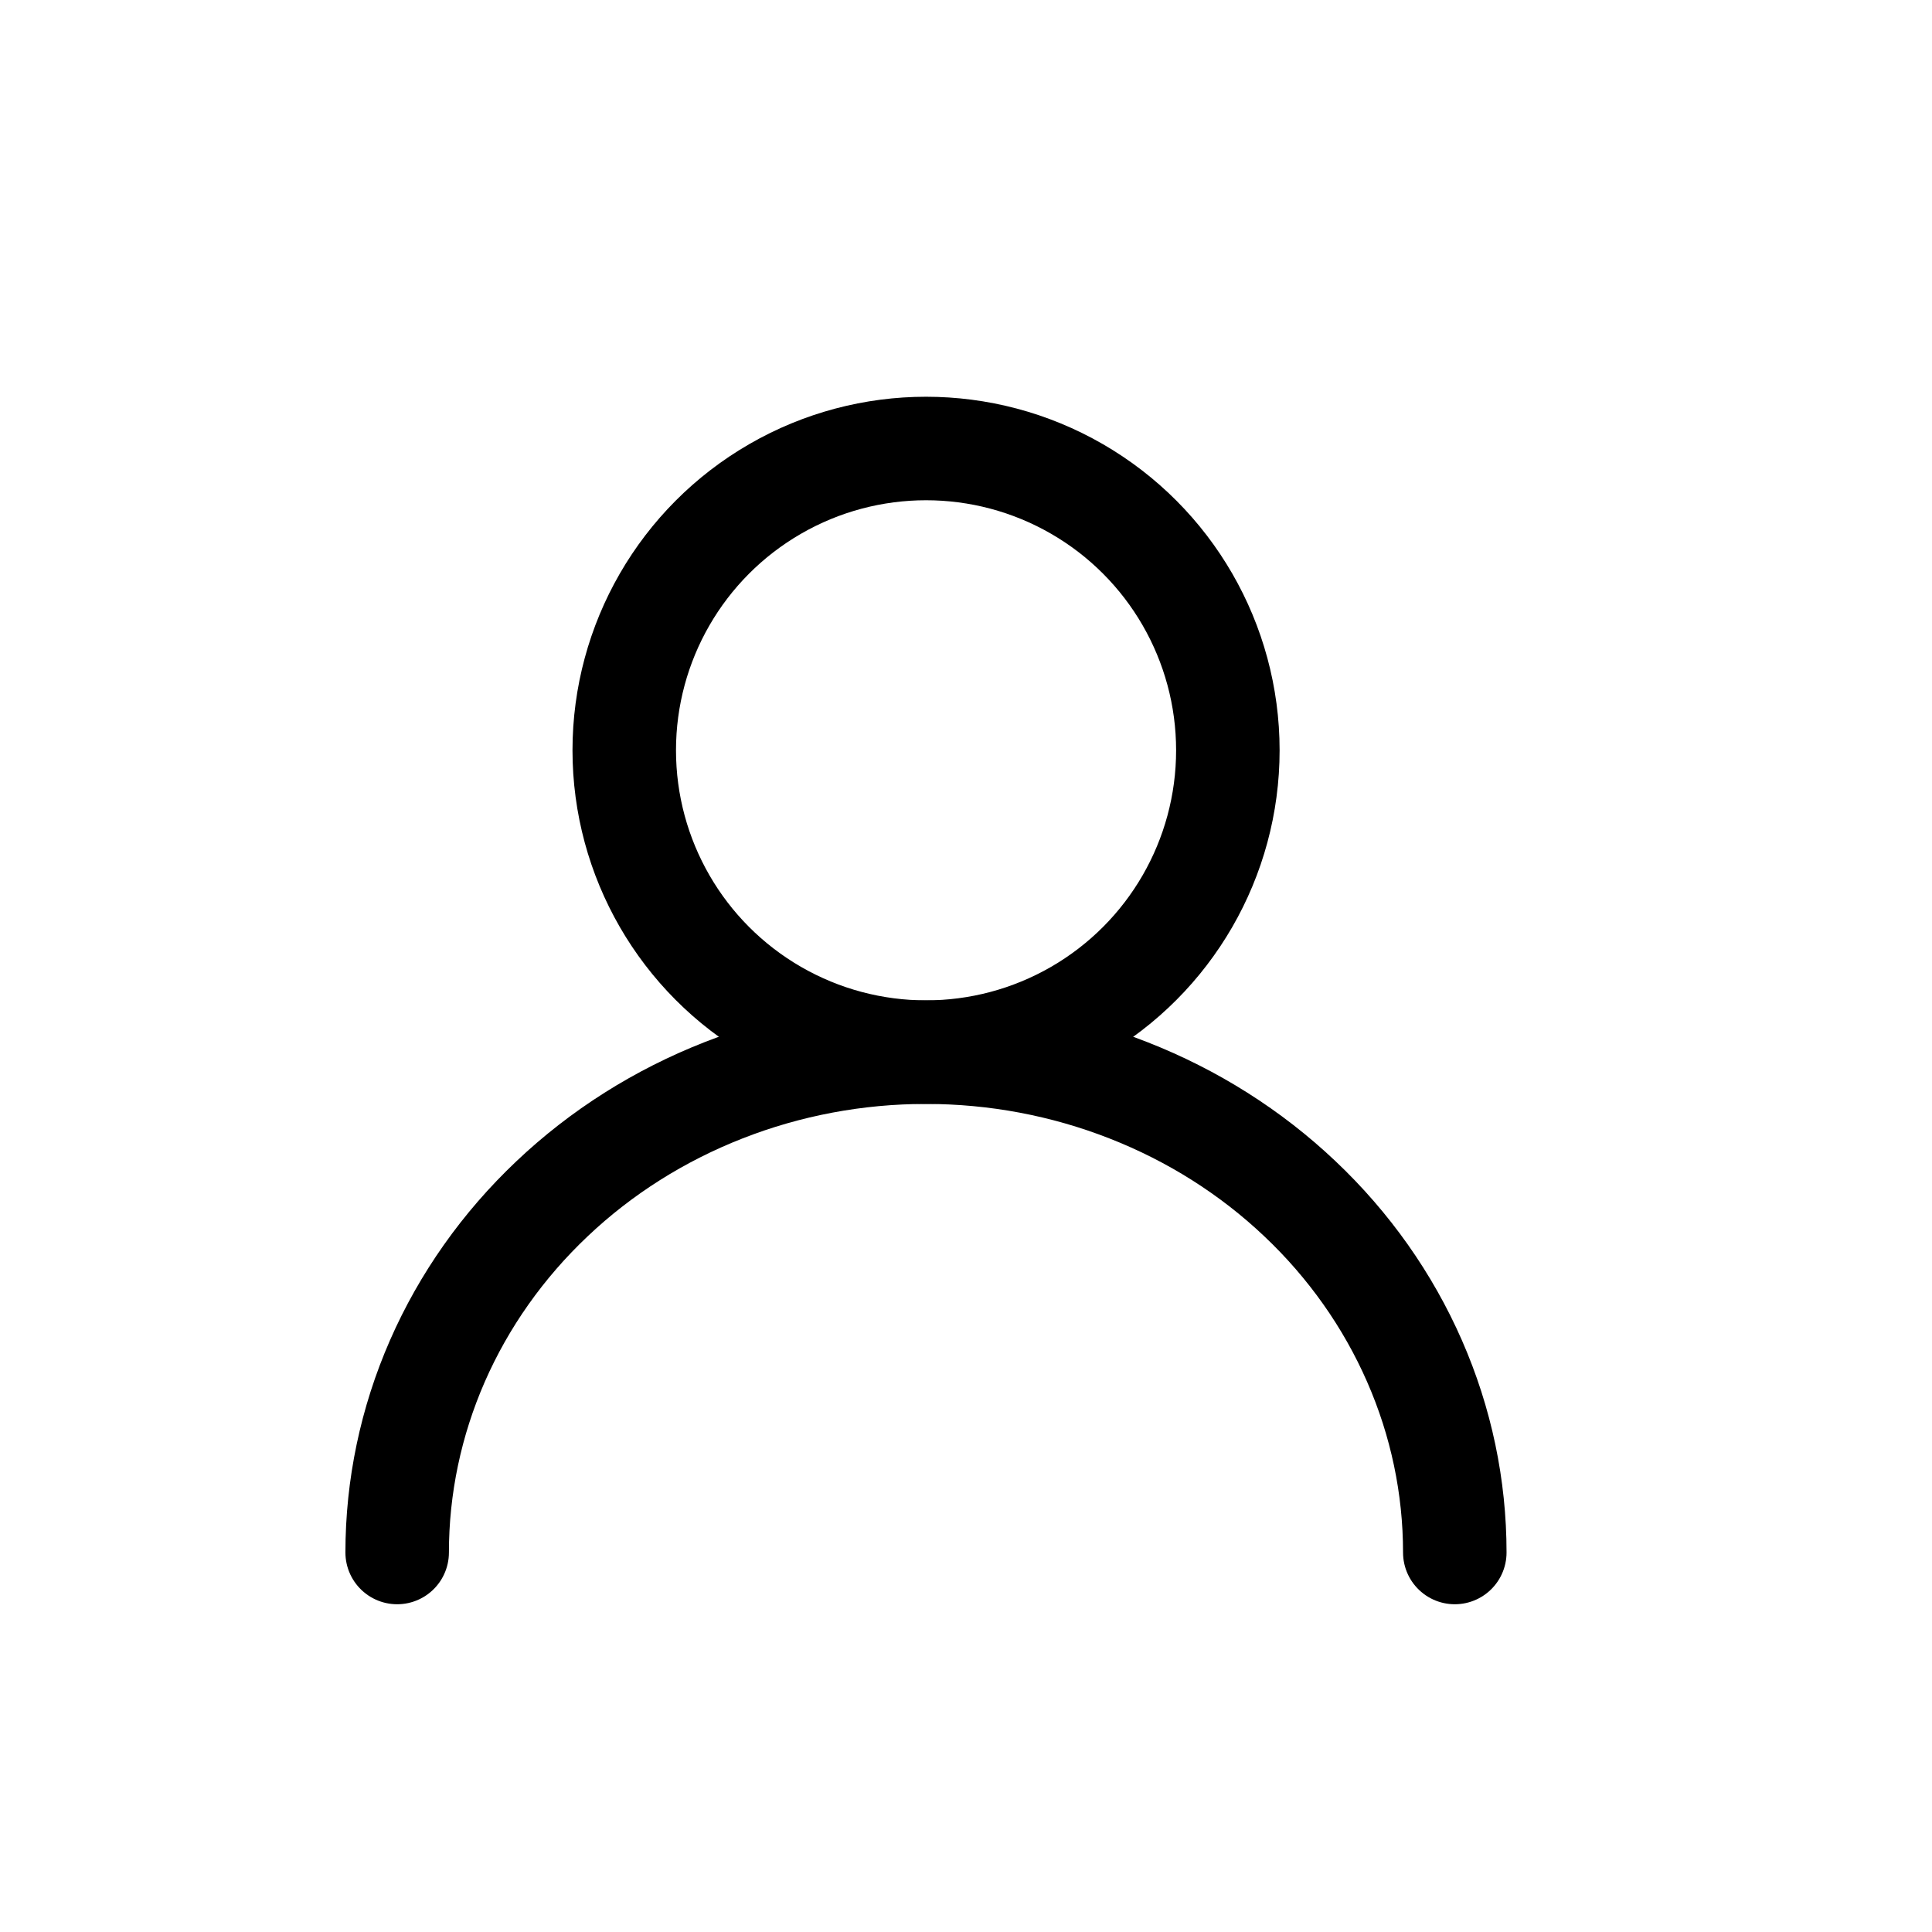 <svg viewBox="0 0 28 28" fill="none" xmlns="http://www.w3.org/2000/svg"><circle cx="13.421" cy="10.874" r="4.374" stroke="black" stroke-width="1.5"/><path d="M5.756 22.5C5.756 21.548 5.954 20.605 6.339 19.725C6.724 18.846 7.289 18.046 8.001 17.373C8.712 16.699 9.557 16.165 10.487 15.801C11.417 15.436 12.413 15.249 13.42 15.249C14.426 15.249 15.423 15.436 16.353 15.801C17.283 16.165 18.128 16.699 18.839 17.373C19.551 18.046 20.115 18.846 20.5 19.725C20.886 20.605 21.084 21.548 21.084 22.5" stroke="black" stroke-width="1.5" stroke-linecap="round" stroke-linejoin="round"/></svg>